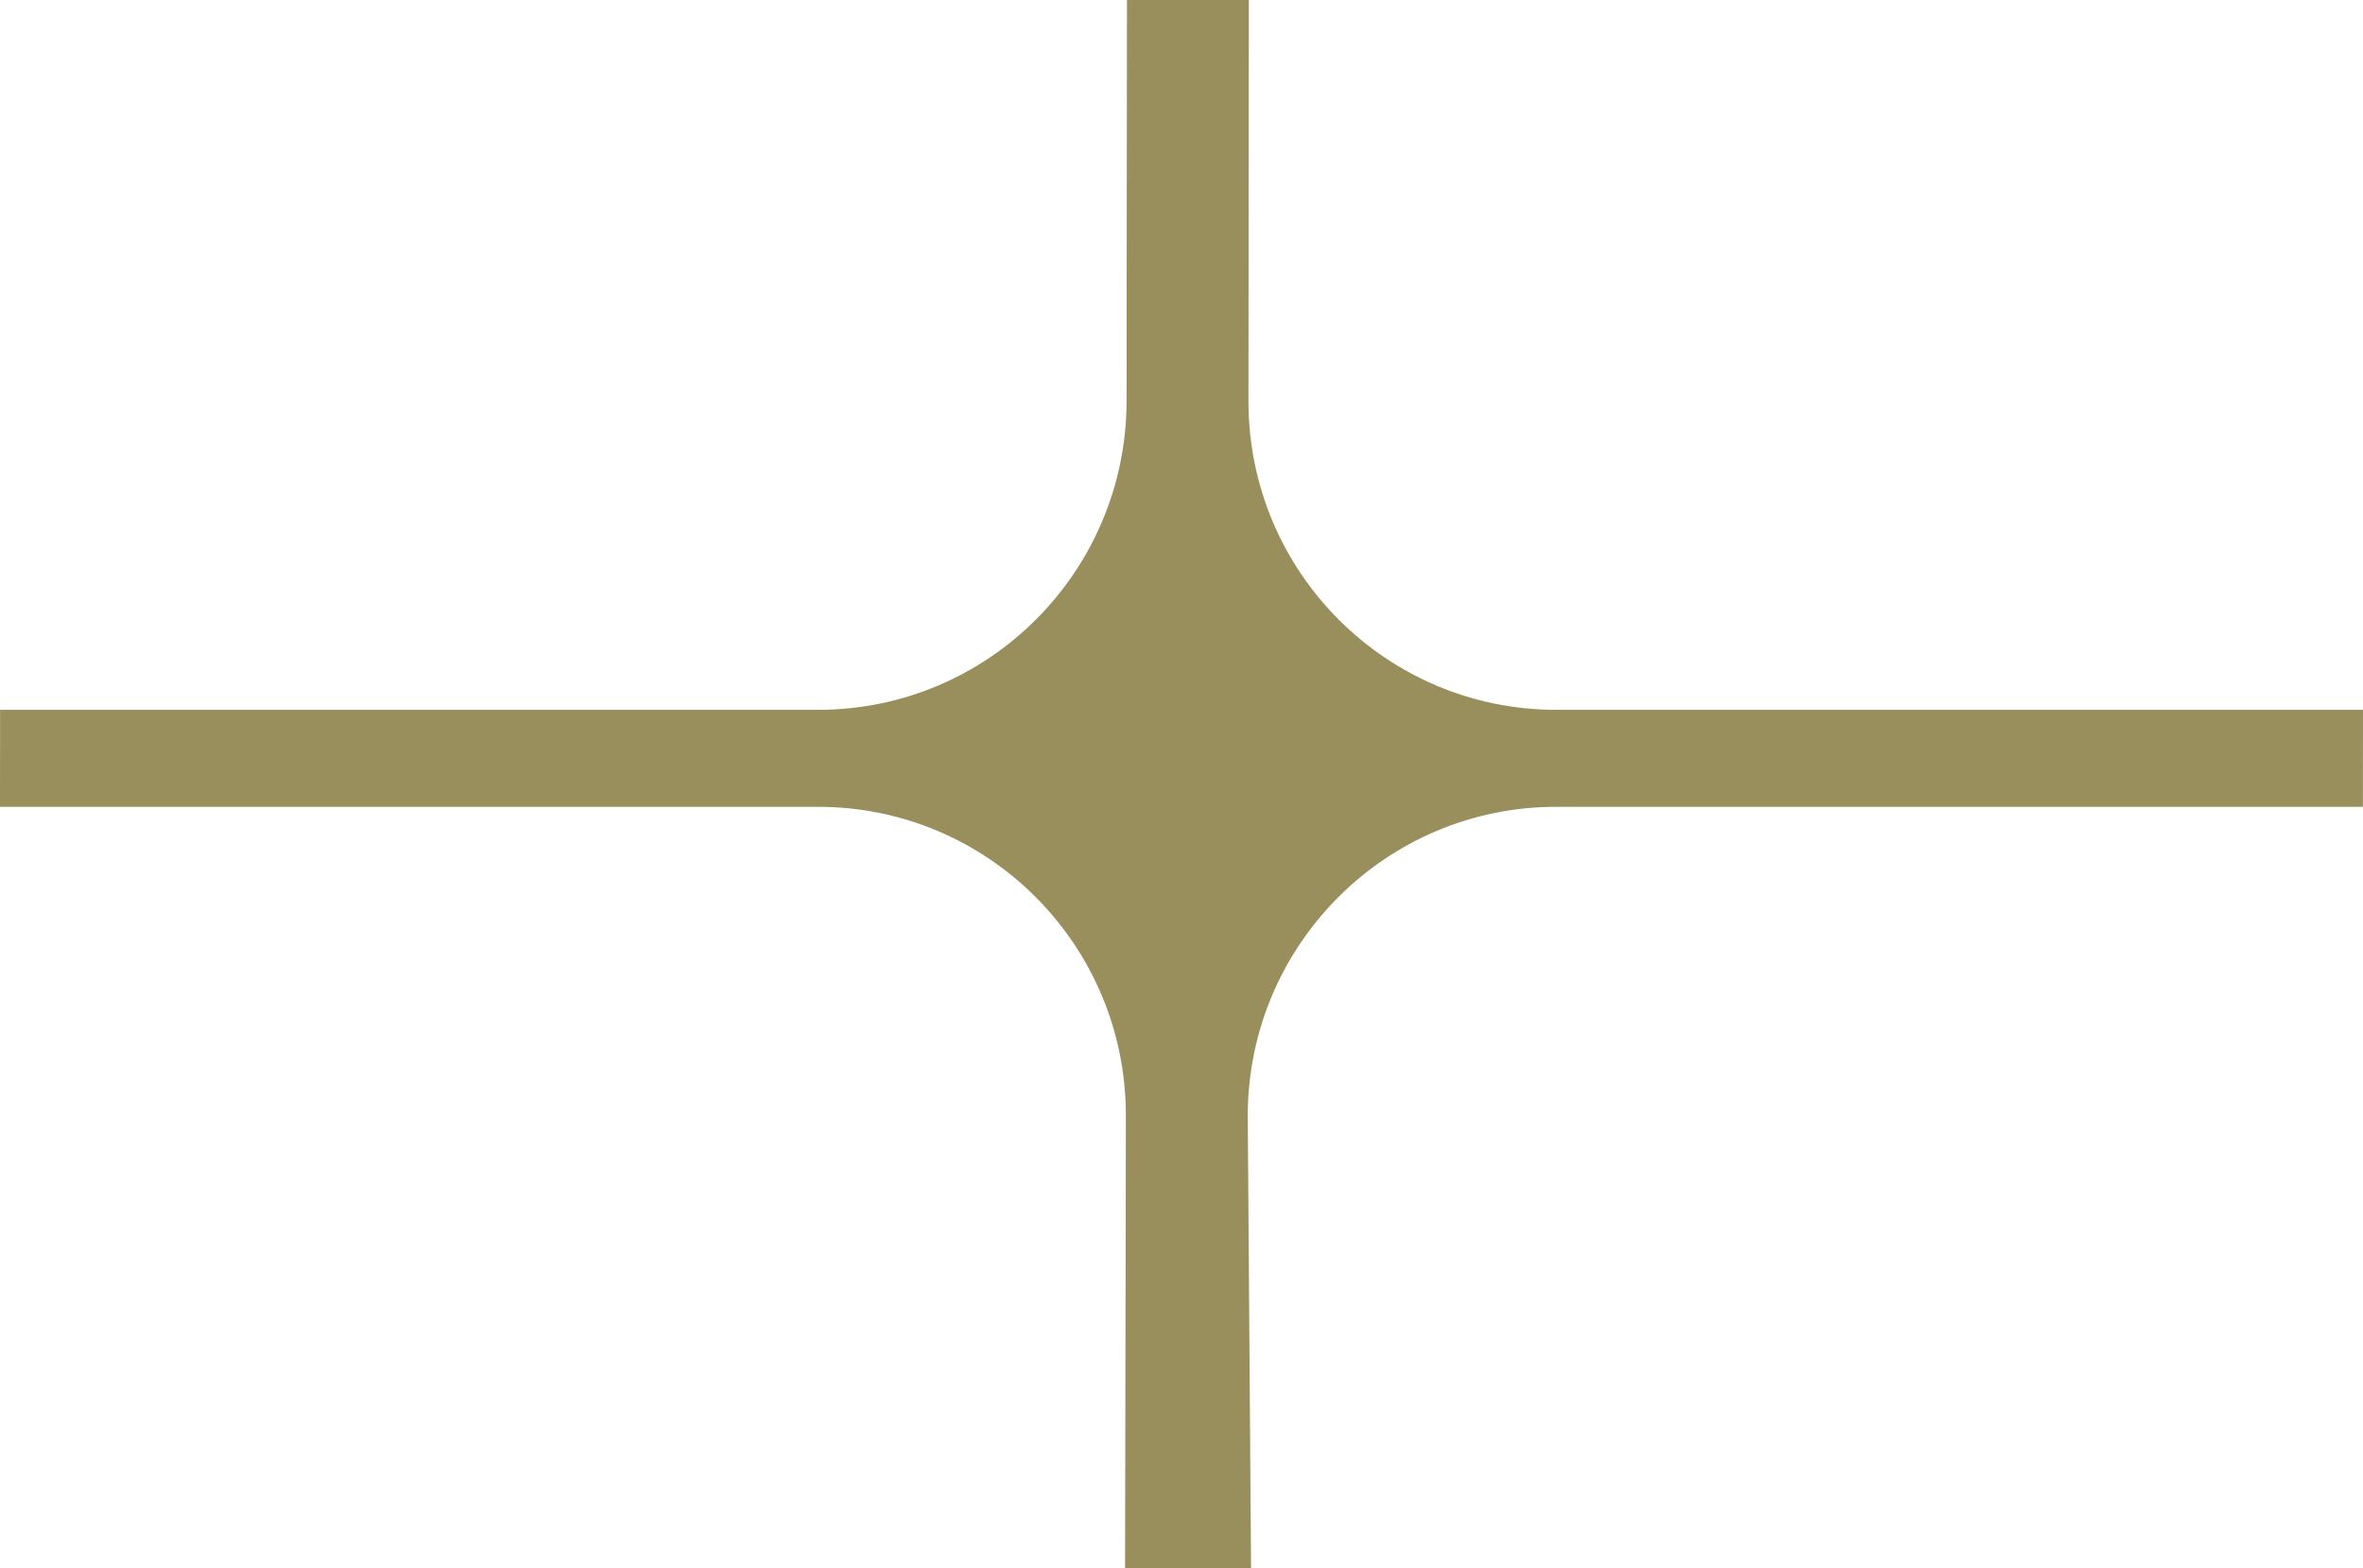<svg xmlns="http://www.w3.org/2000/svg" width="110" height="73" viewBox="0 0 110 73" fill="none"><path d="M52.41 51.937L52.374 73H58.238L58.084 51.937C58.092 43.996 64.52 37.56 72.442 37.56H109.996L110 33.045H72.446C64.524 33.045 58.109 26.609 58.117 18.668L58.135 0H52.461L52.443 18.668C52.435 26.608 46.007 33.045 38.085 33.045H0.004L0 37.56H38.081C46.003 37.56 52.418 43.996 52.41 51.937Z" fill="#988F5D"></path></svg>